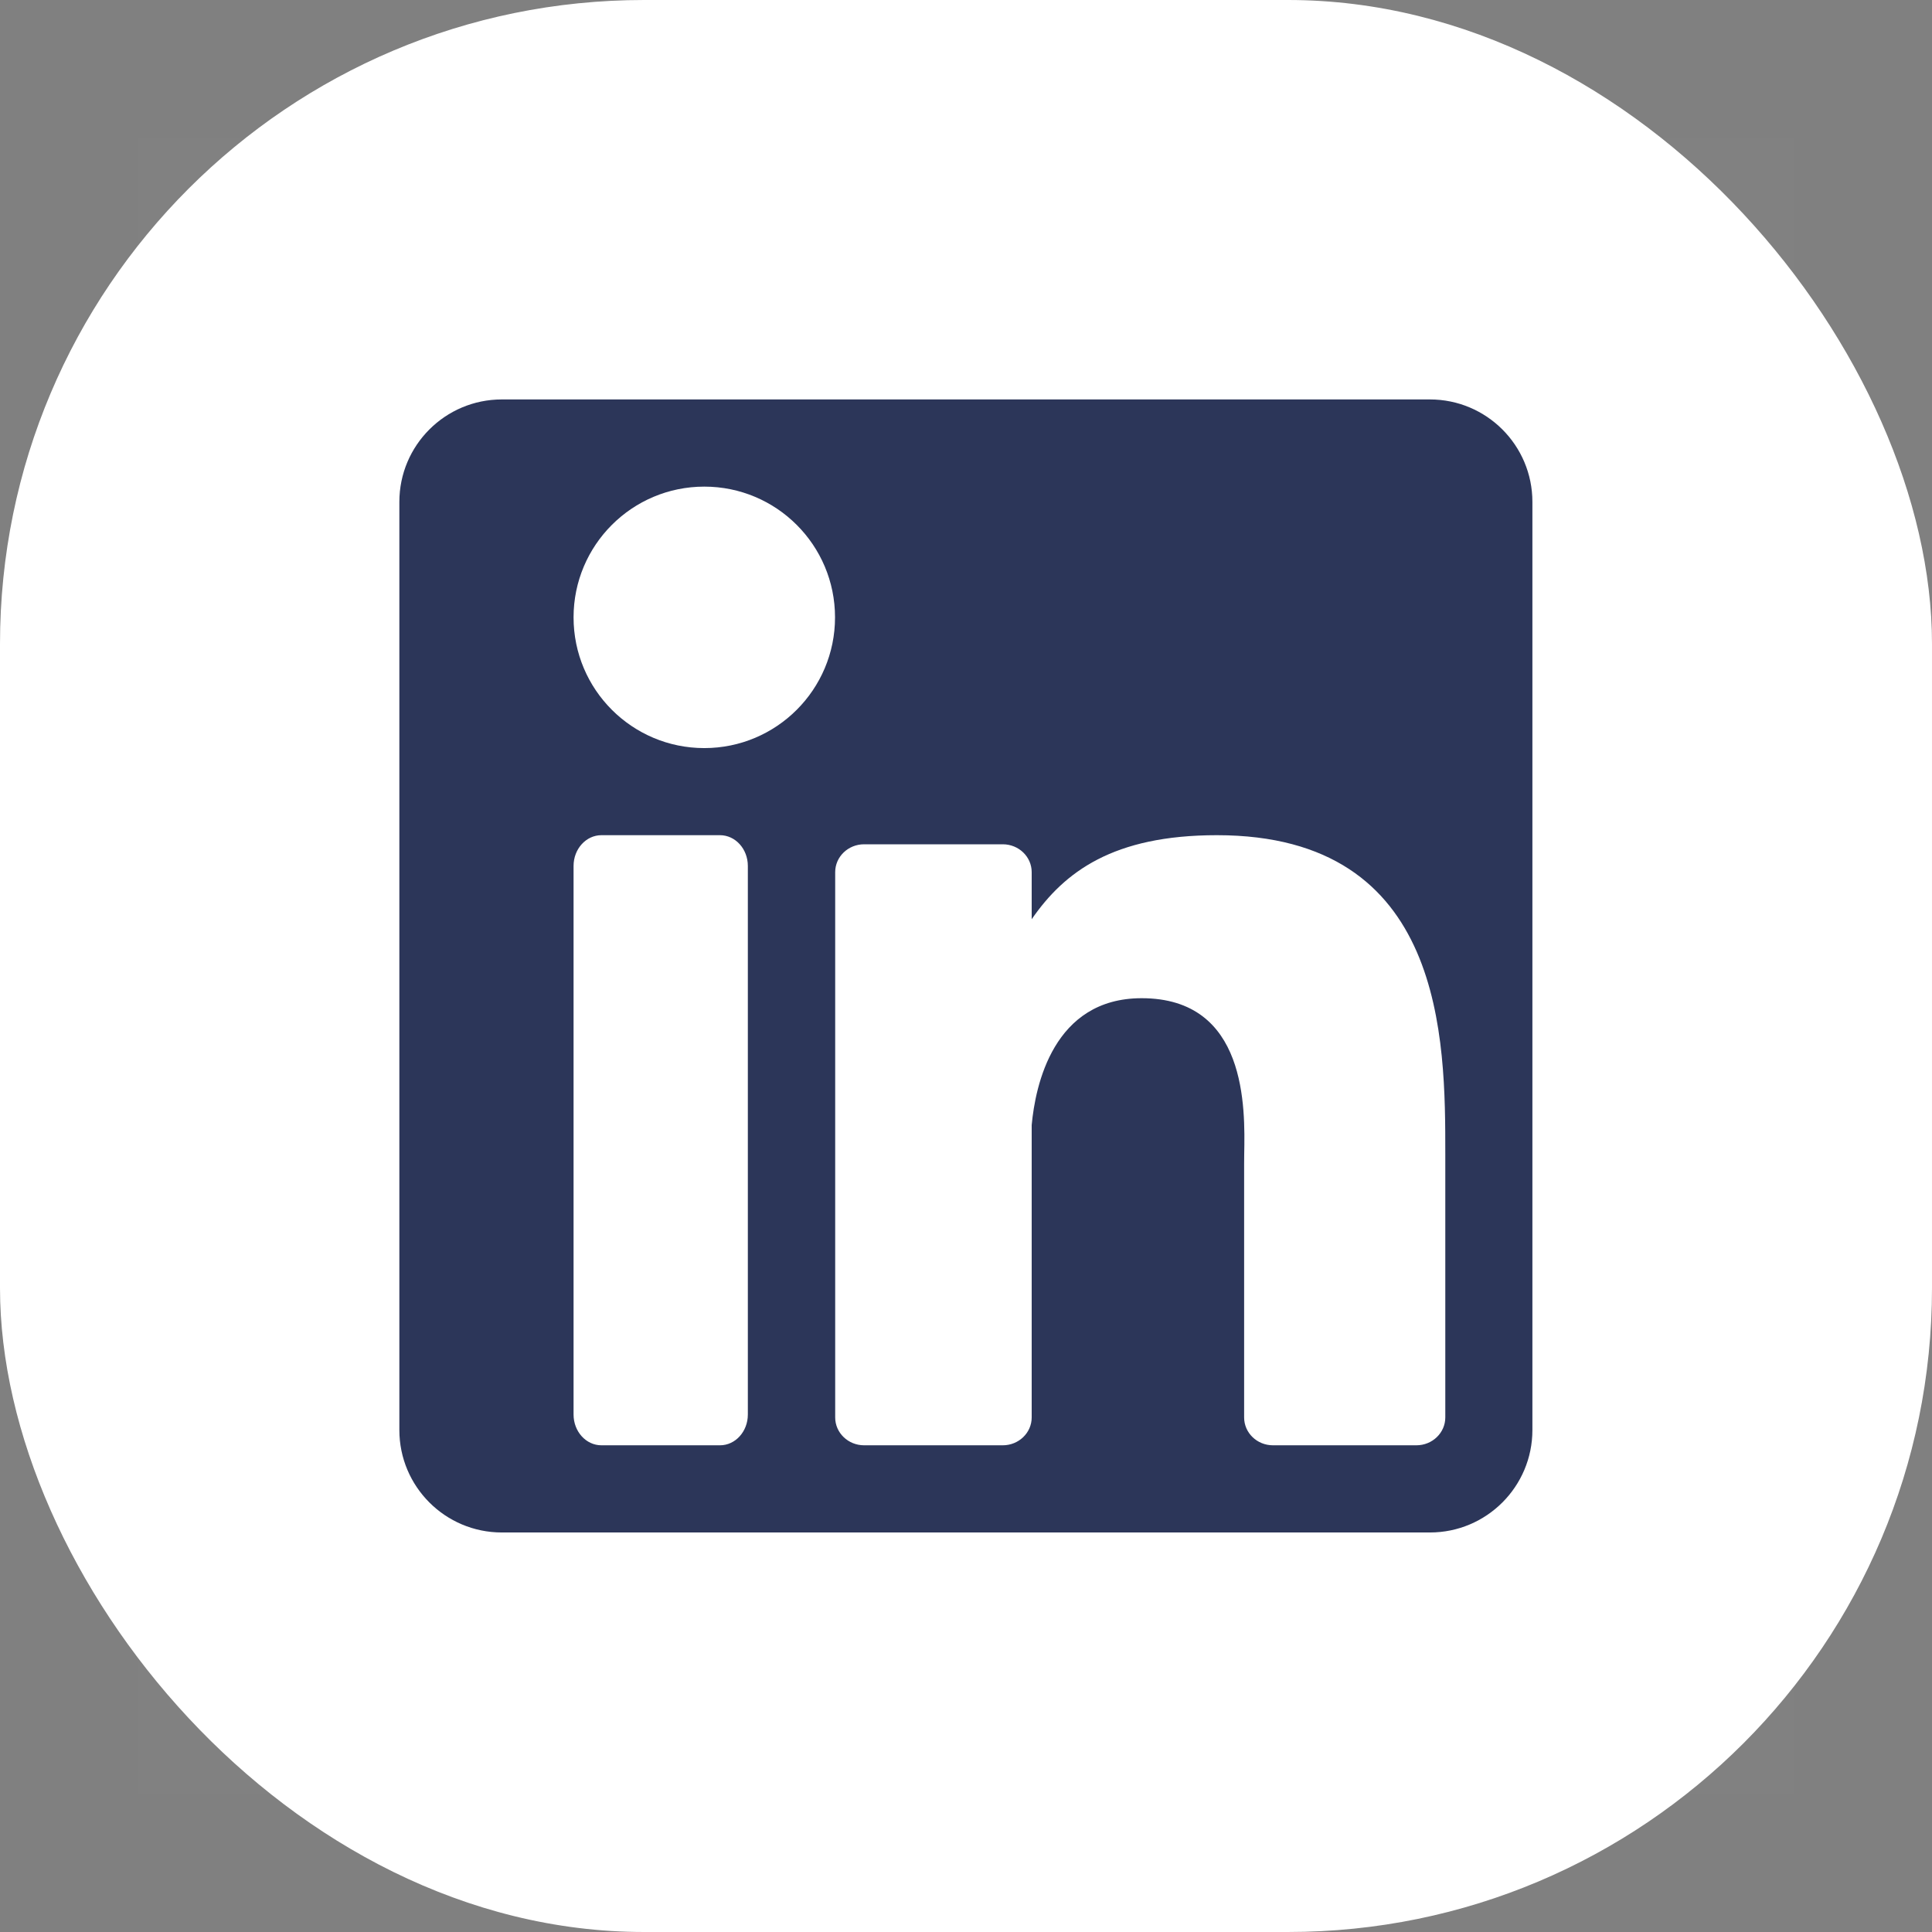 <svg xmlns="http://www.w3.org/2000/svg" width="24" height="24" viewBox="0 0 24 24" fill="none"><rect x="0" y="0" width="24" height="24" fill="#808080" stroke="none"/><rect width="24" height="24" rx="8" fill="white"></rect><rect opacity="0.01" x="1.711" y="1.714" width="20.571" height="20.571" fill="#D8D8D8"></rect><path fill-rule="evenodd" clip-rule="evenodd" d="M6.234 4.962H17.763C18.466 4.962 19.036 5.532 19.036 6.235V17.764C19.036 18.467 18.466 19.037 17.763 19.037H6.234C5.531 19.037 4.961 18.467 4.961 17.764V6.235C4.961 5.532 5.531 4.962 6.234 4.962ZM8.944 17.954C9.135 17.954 9.29 17.783 9.29 17.572V10.757C9.29 10.546 9.135 10.375 8.944 10.375H7.471C7.28 10.375 7.125 10.546 7.125 10.757V17.572C7.125 17.783 7.28 17.954 7.471 17.954H8.944ZM8.749 9.293C7.852 9.293 7.125 8.566 7.125 7.669C7.125 6.772 7.852 6.045 8.749 6.045C9.646 6.045 10.373 6.772 10.373 7.669C10.373 8.566 9.646 9.293 8.749 9.293ZM17.595 17.954C17.793 17.954 17.954 17.799 17.954 17.608V14.359L17.954 14.335C17.954 12.917 17.954 10.375 15.117 10.375C13.828 10.375 13.223 10.83 12.816 11.419V10.834C12.816 10.643 12.655 10.488 12.457 10.488H10.734C10.536 10.488 10.375 10.643 10.375 10.834V17.608C10.375 17.799 10.536 17.954 10.734 17.954H12.457C12.655 17.954 12.816 17.799 12.816 17.608V13.976C12.861 13.488 13.083 12.4 14.182 12.4C15.493 12.4 15.467 13.764 15.456 14.338C15.455 14.384 15.455 14.424 15.455 14.459V17.608C15.455 17.799 15.615 17.954 15.813 17.954H17.595Z" fill="#2C3659"></path></svg>